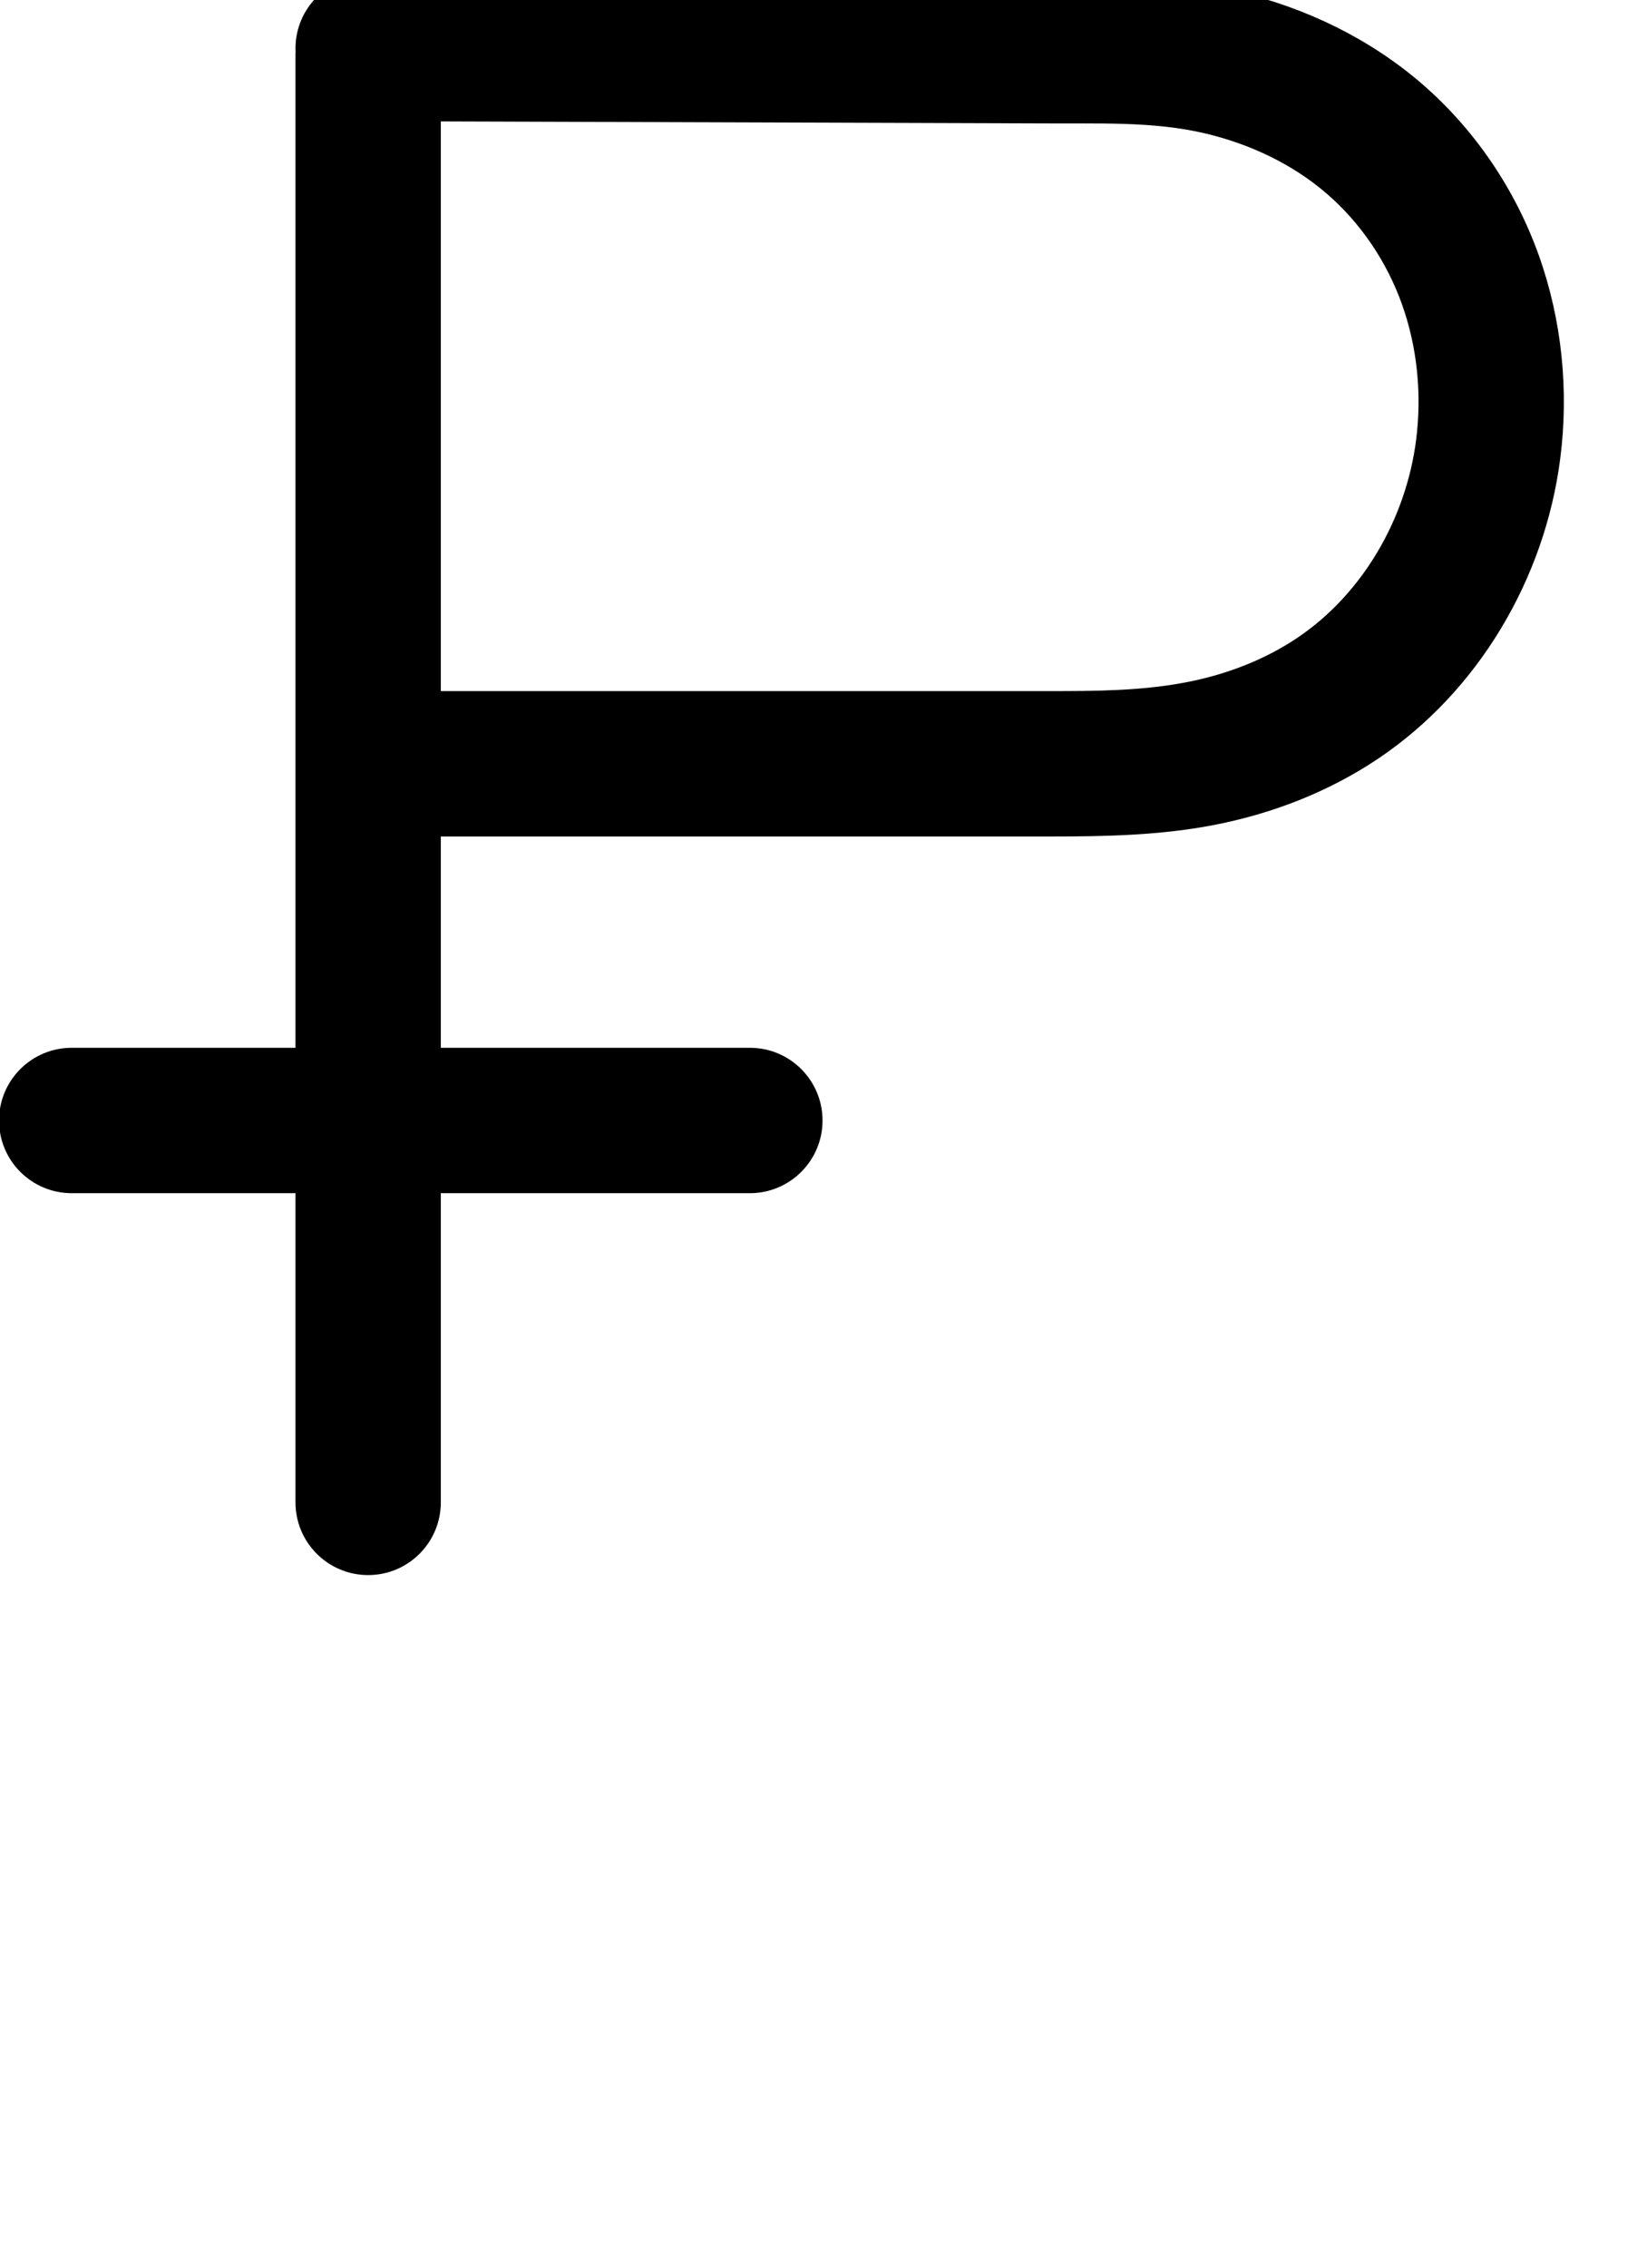 <?xml version="1.0" encoding="UTF-8"?>
<svg xmlns="http://www.w3.org/2000/svg" xmlns:inkscape="http://www.inkscape.org/namespaces/inkscape" xmlns:sodipodi="http://sodipodi.sourceforge.net/DTD/sodipodi-0.dtd" xmlns:svg="http://www.w3.org/2000/svg" version="1.1" viewBox="0 -370 850 1170">
    <sodipodi:namedview pagecolor="#ffffff" bordercolor="#666666" borderopacity="1.0" showgrid="true">
        <inkscape:grid id="grid№1" type="xygrid" dotted="false" enabled="true" visible="true" empspacing="10" />
        <sodipodi:guide id="baseline" position="0.00,370.00" orientation="0.00,1.00" />
    </sodipodi:namedview>
    <g id="glyph">
        <path d="M 189.876 -307.5C 189.876 -307.5 189.876 -307.5 189.876 -307.5C 306.133 -307.116 422.389 -306.731 538.646 -306.347C 538.646 -306.347 538.598 -306.347 538.551 -306.348C 538.503 -306.348 538.455 -306.348 538.455 -306.348C 566.02 -306.117 594.909 -307.56 621.853 -301.208C 644.796 -295.8 666.887 -285.506 684.789 -270.033C 702.353 -254.851 715.732 -234.911 723.531 -213.07C 731.524 -190.686 733.853 -166.35 730.809 -142.807C 725.601 -102.511 703.372 -63.666 669.4 -40.882C 652.153 -29.315 632.29 -21.902 611.953 -18.004C 588.97 -13.599 565.319 -13.5 542 -13.5C 425.333 -13.5 308.667 -13.5 192 -13.5C 171.289 -13.5 154.5 3.289 154.5 24C 154.5 44.711 171.289 61.5 192 61.5C 192 61.5 192 61.5 192 61.5C 308.667 61.5 425.333 61.5 542 61.5C 570.132 61.5 598.353 60.968 626.071 55.656C 656.289 49.864 685.571 38.577 711.174 21.406C 763.039 -13.377 797.221 -71.533 805.191 -133.193C 809.748 -168.451 806.128 -204.784 794.163 -238.292C 782.023 -272.291 761.165 -303.151 733.833 -326.775C 706.796 -350.144 673.756 -366.029 639.061 -374.208C 606.408 -381.905 572.422 -381.066 539.085 -381.346C 539.085 -381.346 539.037 -381.346 538.989 -381.346C 538.942 -381.346 538.894 -381.347 538.894 -381.347C 422.637 -381.731 306.381 -382.115 190.124 -382.5C 169.413 -382.568 152.569 -365.835 152.5 -345.124C 152.432 -324.413 169.165 -307.569 189.876 -307.5ZM 152.5 -342C 152.5 -342 152.5 -342 152.5 -342C 152.5 -234 152.5 -126 152.5 -18C 152.5 123 152.5 264 152.5 405C 152.5 425.711 169.289 442.5 190 442.5C 210.711 442.5 227.5 425.711 227.5 405C 227.5 405 227.5 405 227.5 405C 227.5 264 227.5 123 227.5 -18C 227.5 -126 227.5 -234 227.5 -342C 227.5 -362.711 210.711 -379.5 190 -379.5C 169.289 -379.5 152.5 -362.711 152.5 -342ZM 37 245.5C 37 245.5 37 245.5 37 245.5C 153.667 245.5 270.333 245.5 387 245.5C 407.711 245.5 424.5 228.711 424.5 208C 424.5 187.289 407.711 170.5 387 170.5C 387 170.5 387 170.5 387 170.5C 270.333 170.5 153.667 170.5 37 170.5C 16.289 170.5 -0.5 187.289 -0.5 208C -0.5 228.711 16.289 245.5 37 245.5Z" />
    </g>
</svg>
